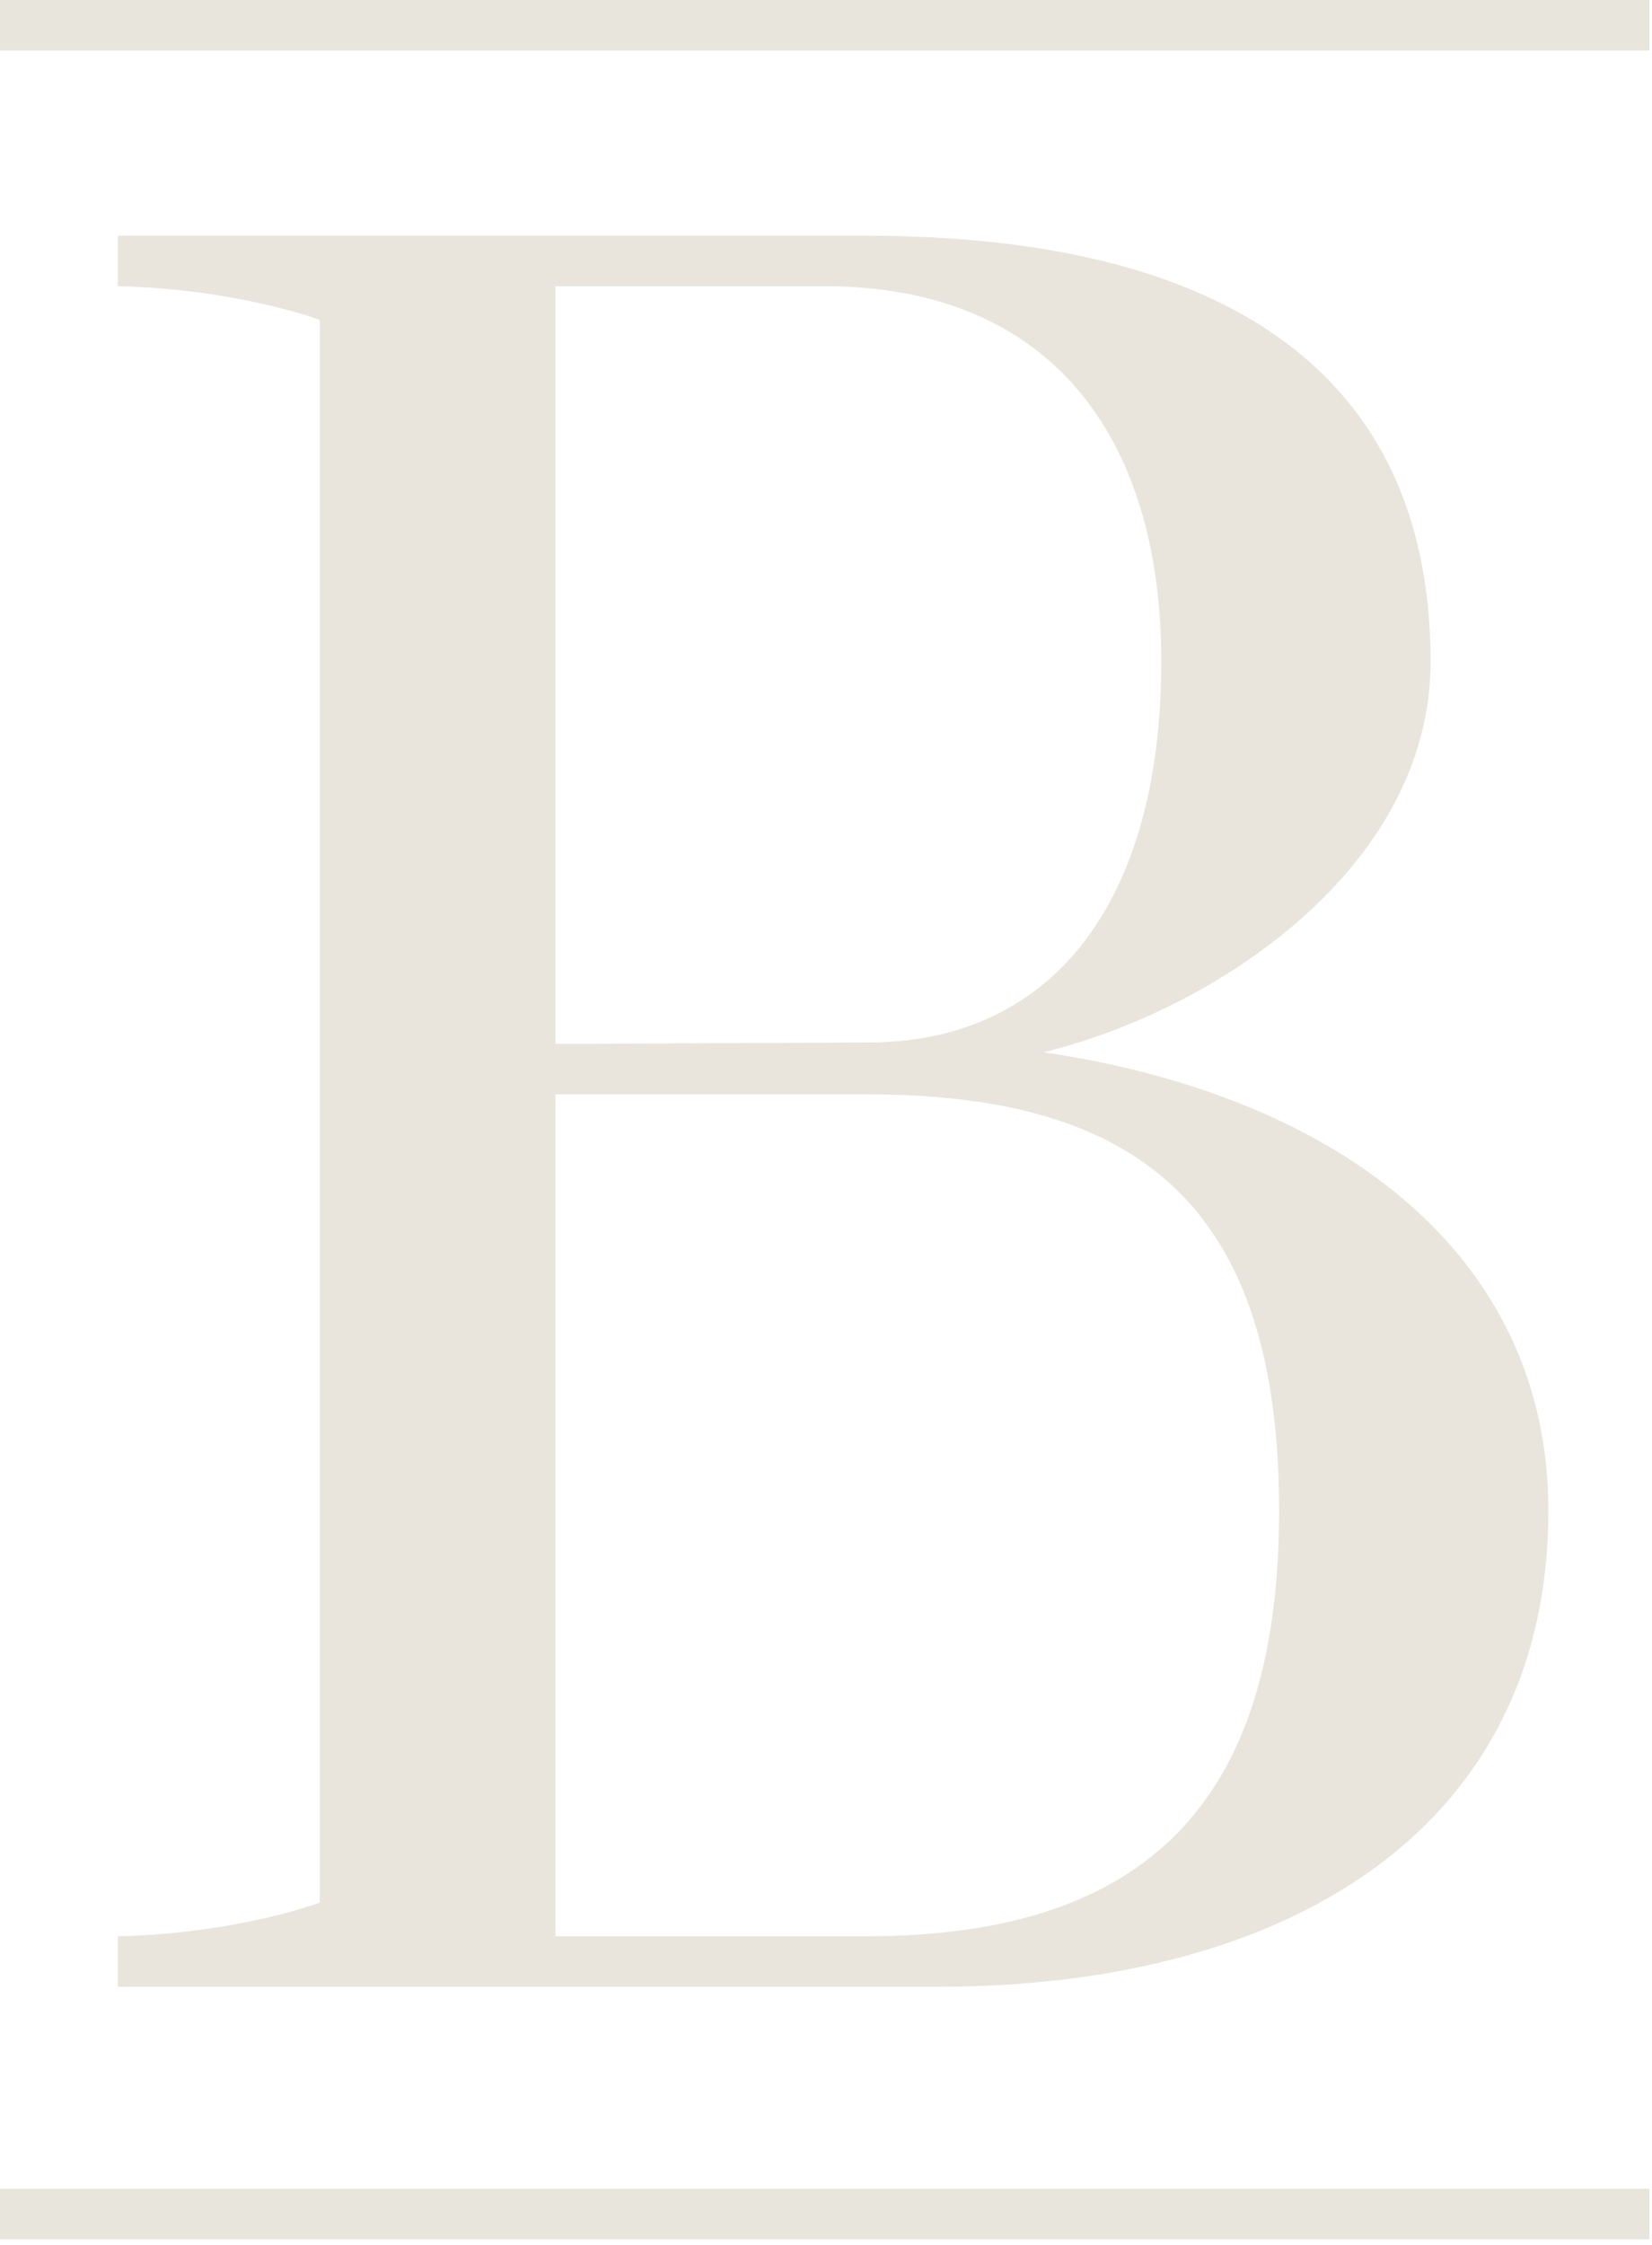 <?xml version="1.0" encoding="UTF-8"?>
<svg data-bbox="0 0 197.684 268.284" xmlns="http://www.w3.org/2000/svg" viewBox="0 0 198 269" height="269" width="198" data-type="color">
    <g>
        <path fill="#E9E5DC" d="M125.071 126.073c34.717 5.071 60.51 23.856 60.51 54.912 0 37.711-30.57 57.042-73.25 57.042h-98.21v-6.052c14.333-.317 24.206-4.034 24.206-4.034V38.326s-9.873-3.717-24.206-4.034V28.24h89.611c42.679 0 67.729 16.162 67.729 51.02 0 24.624-25.687 41.743-46.39 46.813M98.843 34.292H66.568v90.773l37.482-.171c22.295 0 35.136-17.112 35.136-45.633 0-26.936-13.271-44.97-40.343-44.97m5.043 197.683c35.353 0 49.42-18.032 49.42-50.99 0-36.126-16.45-49.869-49.256-49.869H66.568v100.859z" data-color="1"/>
        <path fill="#E8E5DC" d="M197.684 262.232v6.052H0v-6.052z" data-color="2"/>
        <path fill="#E8E5DC" d="M197.684 0v6.052H0V0z" data-color="2"/>
    </g>
</svg>
